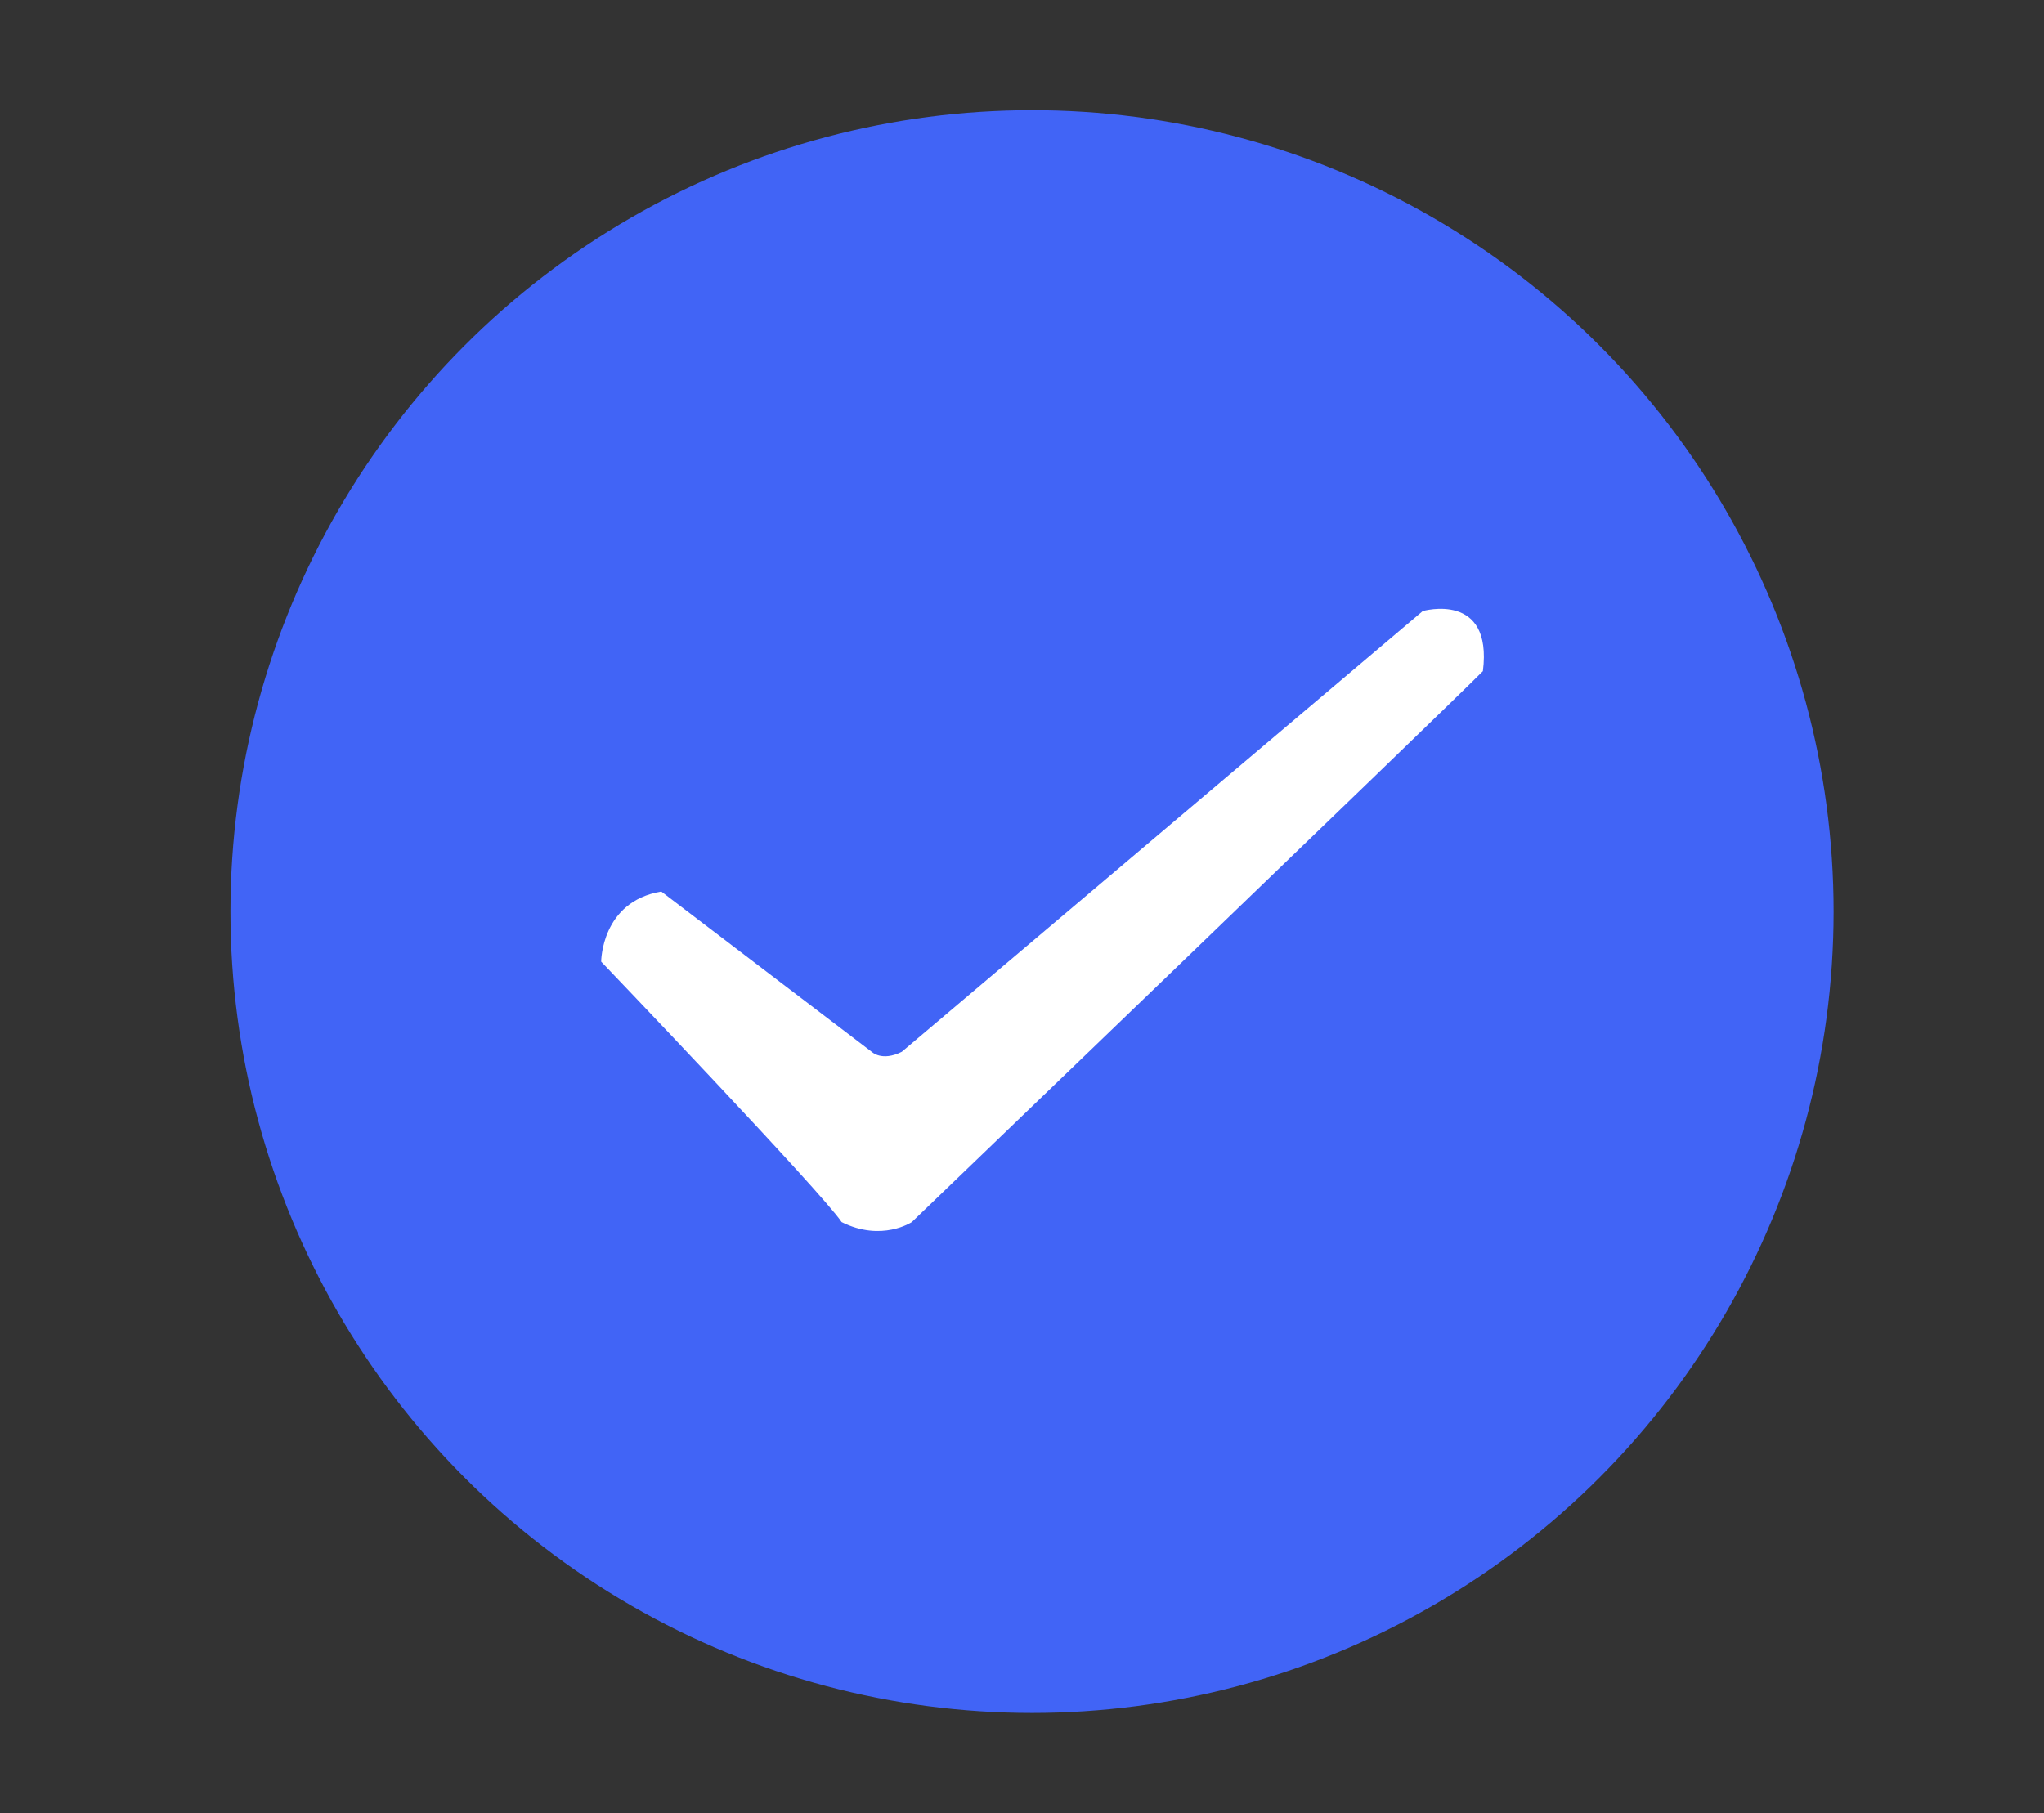 <?xml version="1.0" encoding="utf-8"?>
<!-- Generator: Adobe Illustrator 26.4.1, SVG Export Plug-In . SVG Version: 6.00 Build 0)  -->
<svg version="1.1" id="图层_1" xmlns="http://www.w3.org/2000/svg" xmlns:xlink="http://www.w3.org/1999/xlink" x="0px" y="0px"
	 viewBox="0 0 20.4 18.1" style="enable-background:new 0 0 20.4 18.1;" xml:space="preserve">
<rect x="0" y="0" width="20.4" height="18.1" fill="#333333" stroke="none"/>
<style type="text/css">
	.st0{fill:#4164f6;}
	.st1{fill:#FFFFFF;}
</style>
<circle class="st0" cx="10.3" cy="9.1" r="8"/>
<path class="st1" d="M6.6,8.9l2.1,1.6c0,0,0.1,0.1,0.3,0l5.2-4.4c0,0,0.7-0.2,0.6,0.6c-0.5,0.5-5.7,5.5-5.7,5.5s-0.3,0.2-0.7,0
	C8.2,11.9,6,9.6,6,9.6S6,9,6.6,8.9z"/>
</svg>
